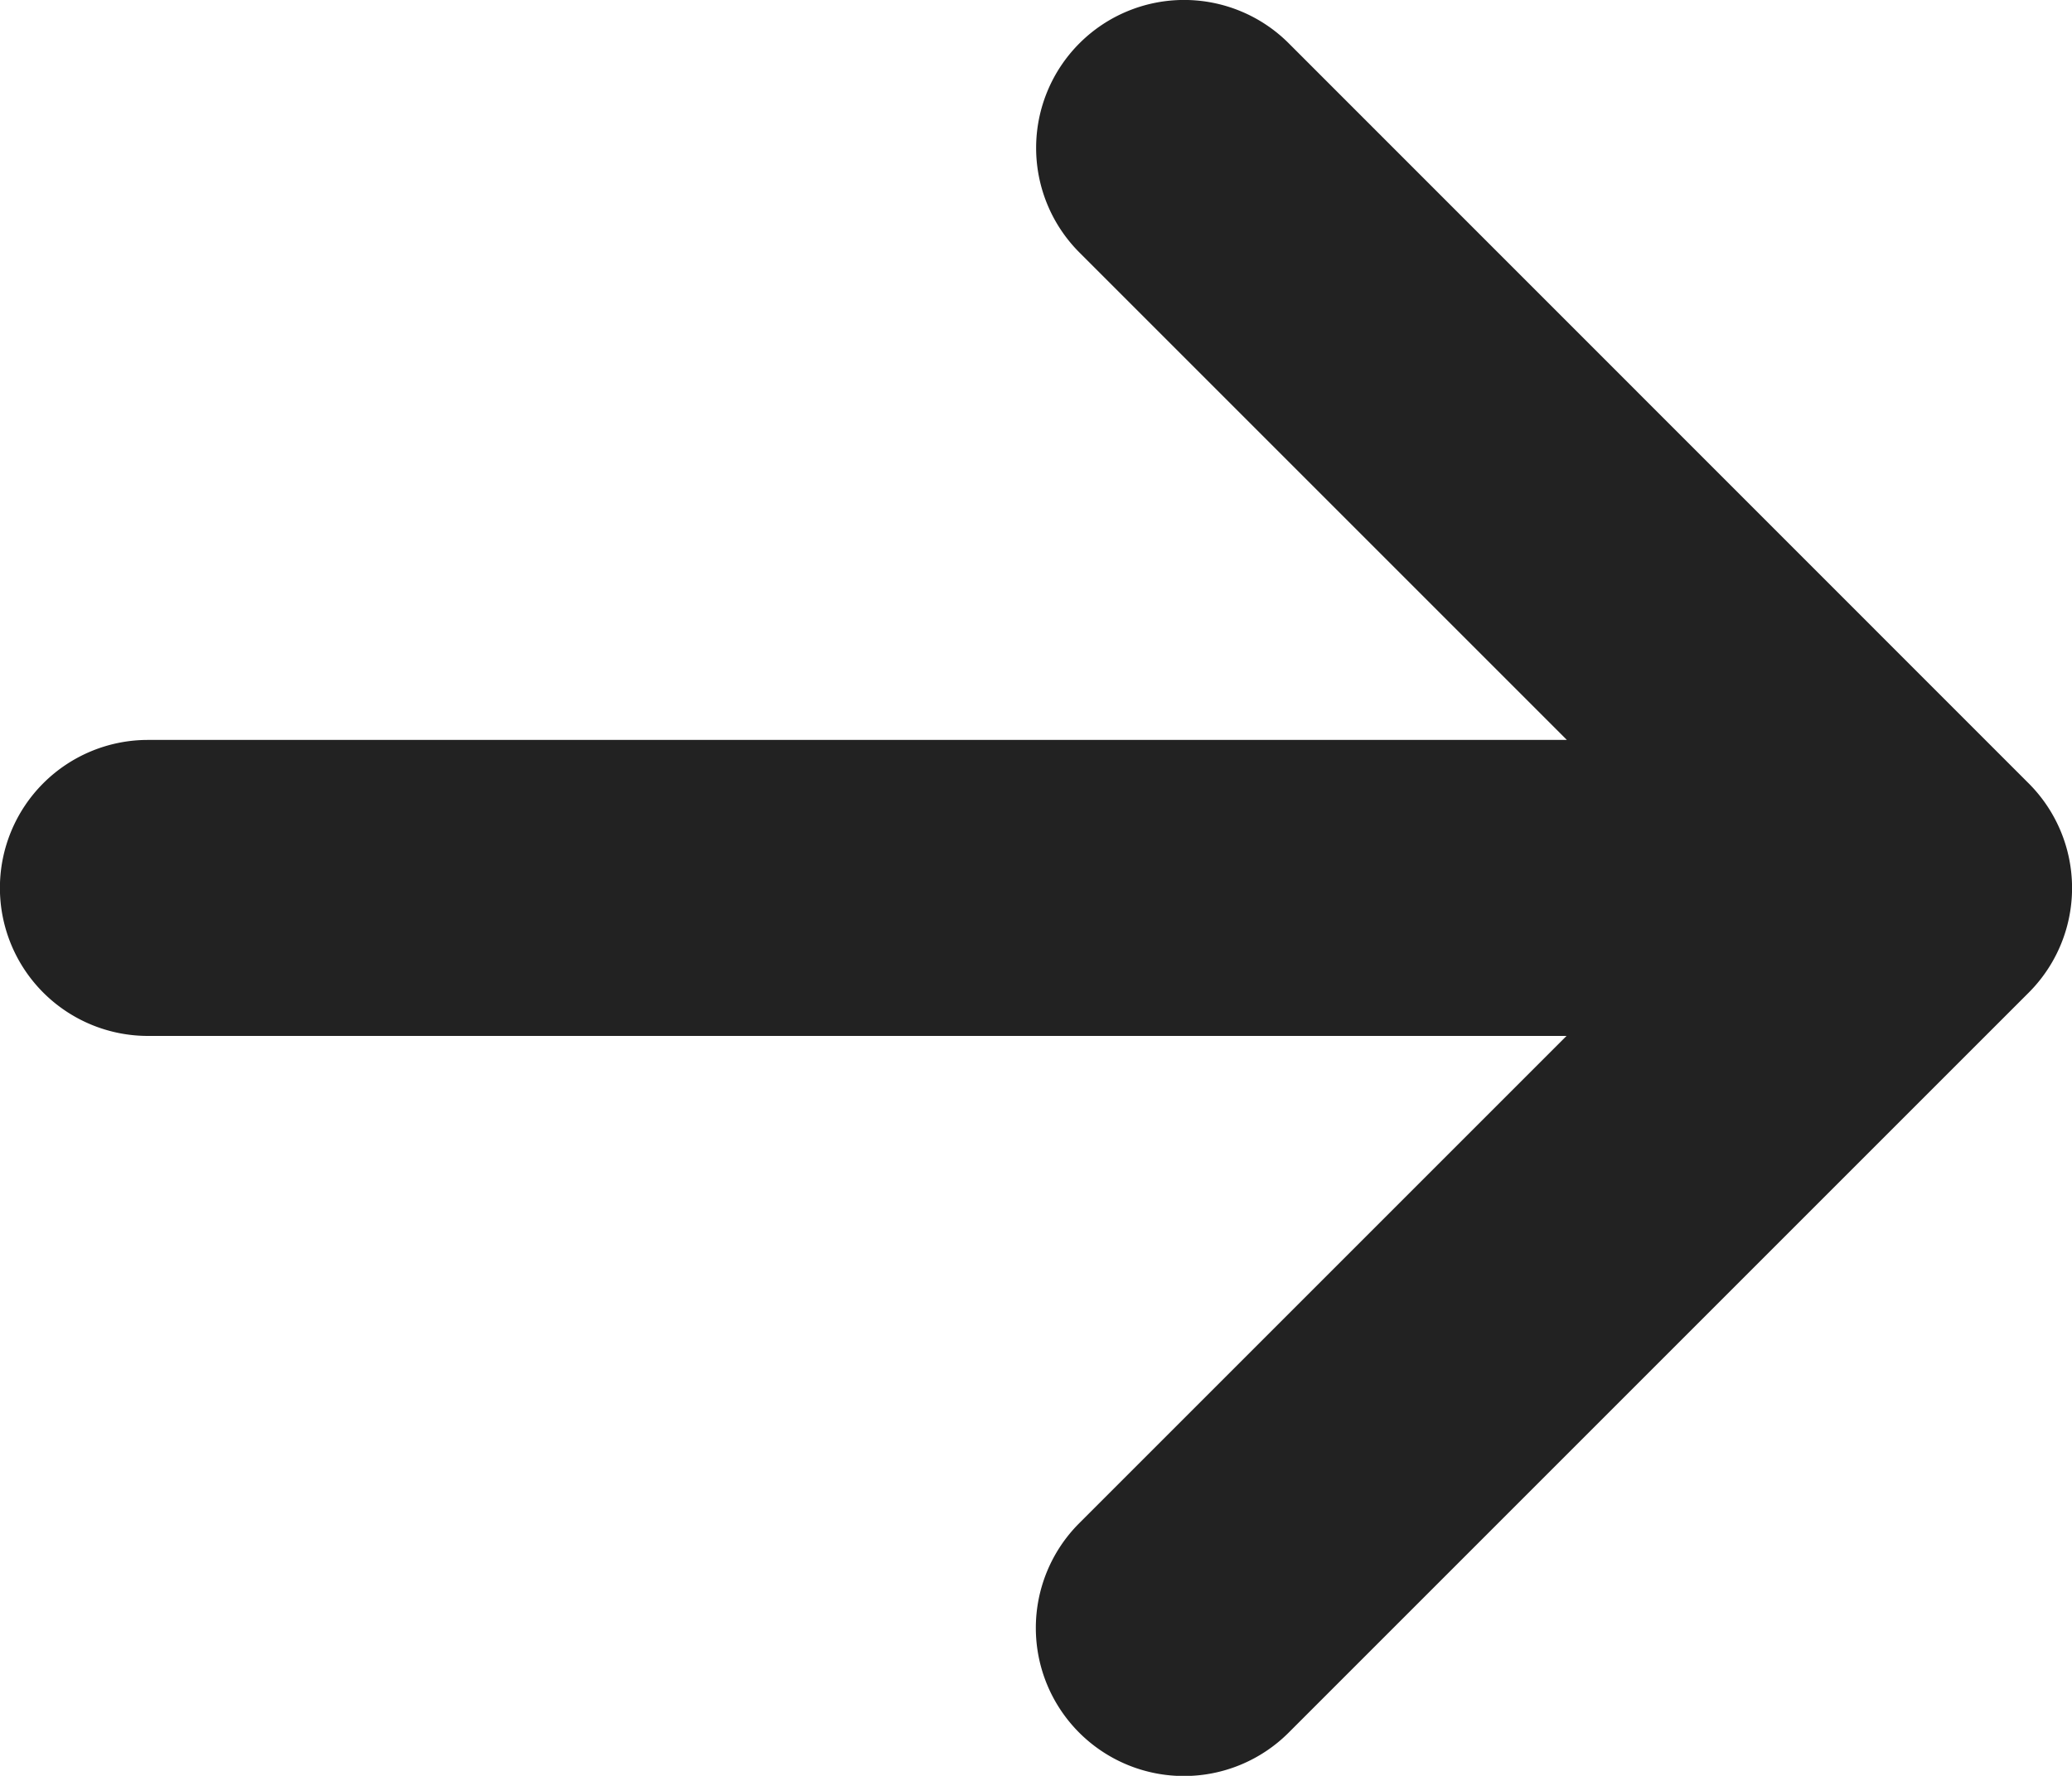 <svg xmlns="http://www.w3.org/2000/svg" width="12.06" height="10.337" viewBox="0 0 12.06 10.337">
  <path id="Icon_metro-arrow-right" data-name="Icon metro-arrow-right" d="M12,15.869l4.307-4.307a.861.861,0,0,0,0-1.218L12,6.036a.861.861,0,0,0-1.218,1.218l2.837,2.837H5.36a.861.861,0,0,0,0,1.723h8.257l-2.837,2.837A.861.861,0,0,0,12,15.869Z" transform="translate(-4.499 -5.784)" fill="#222"/>
</svg>
